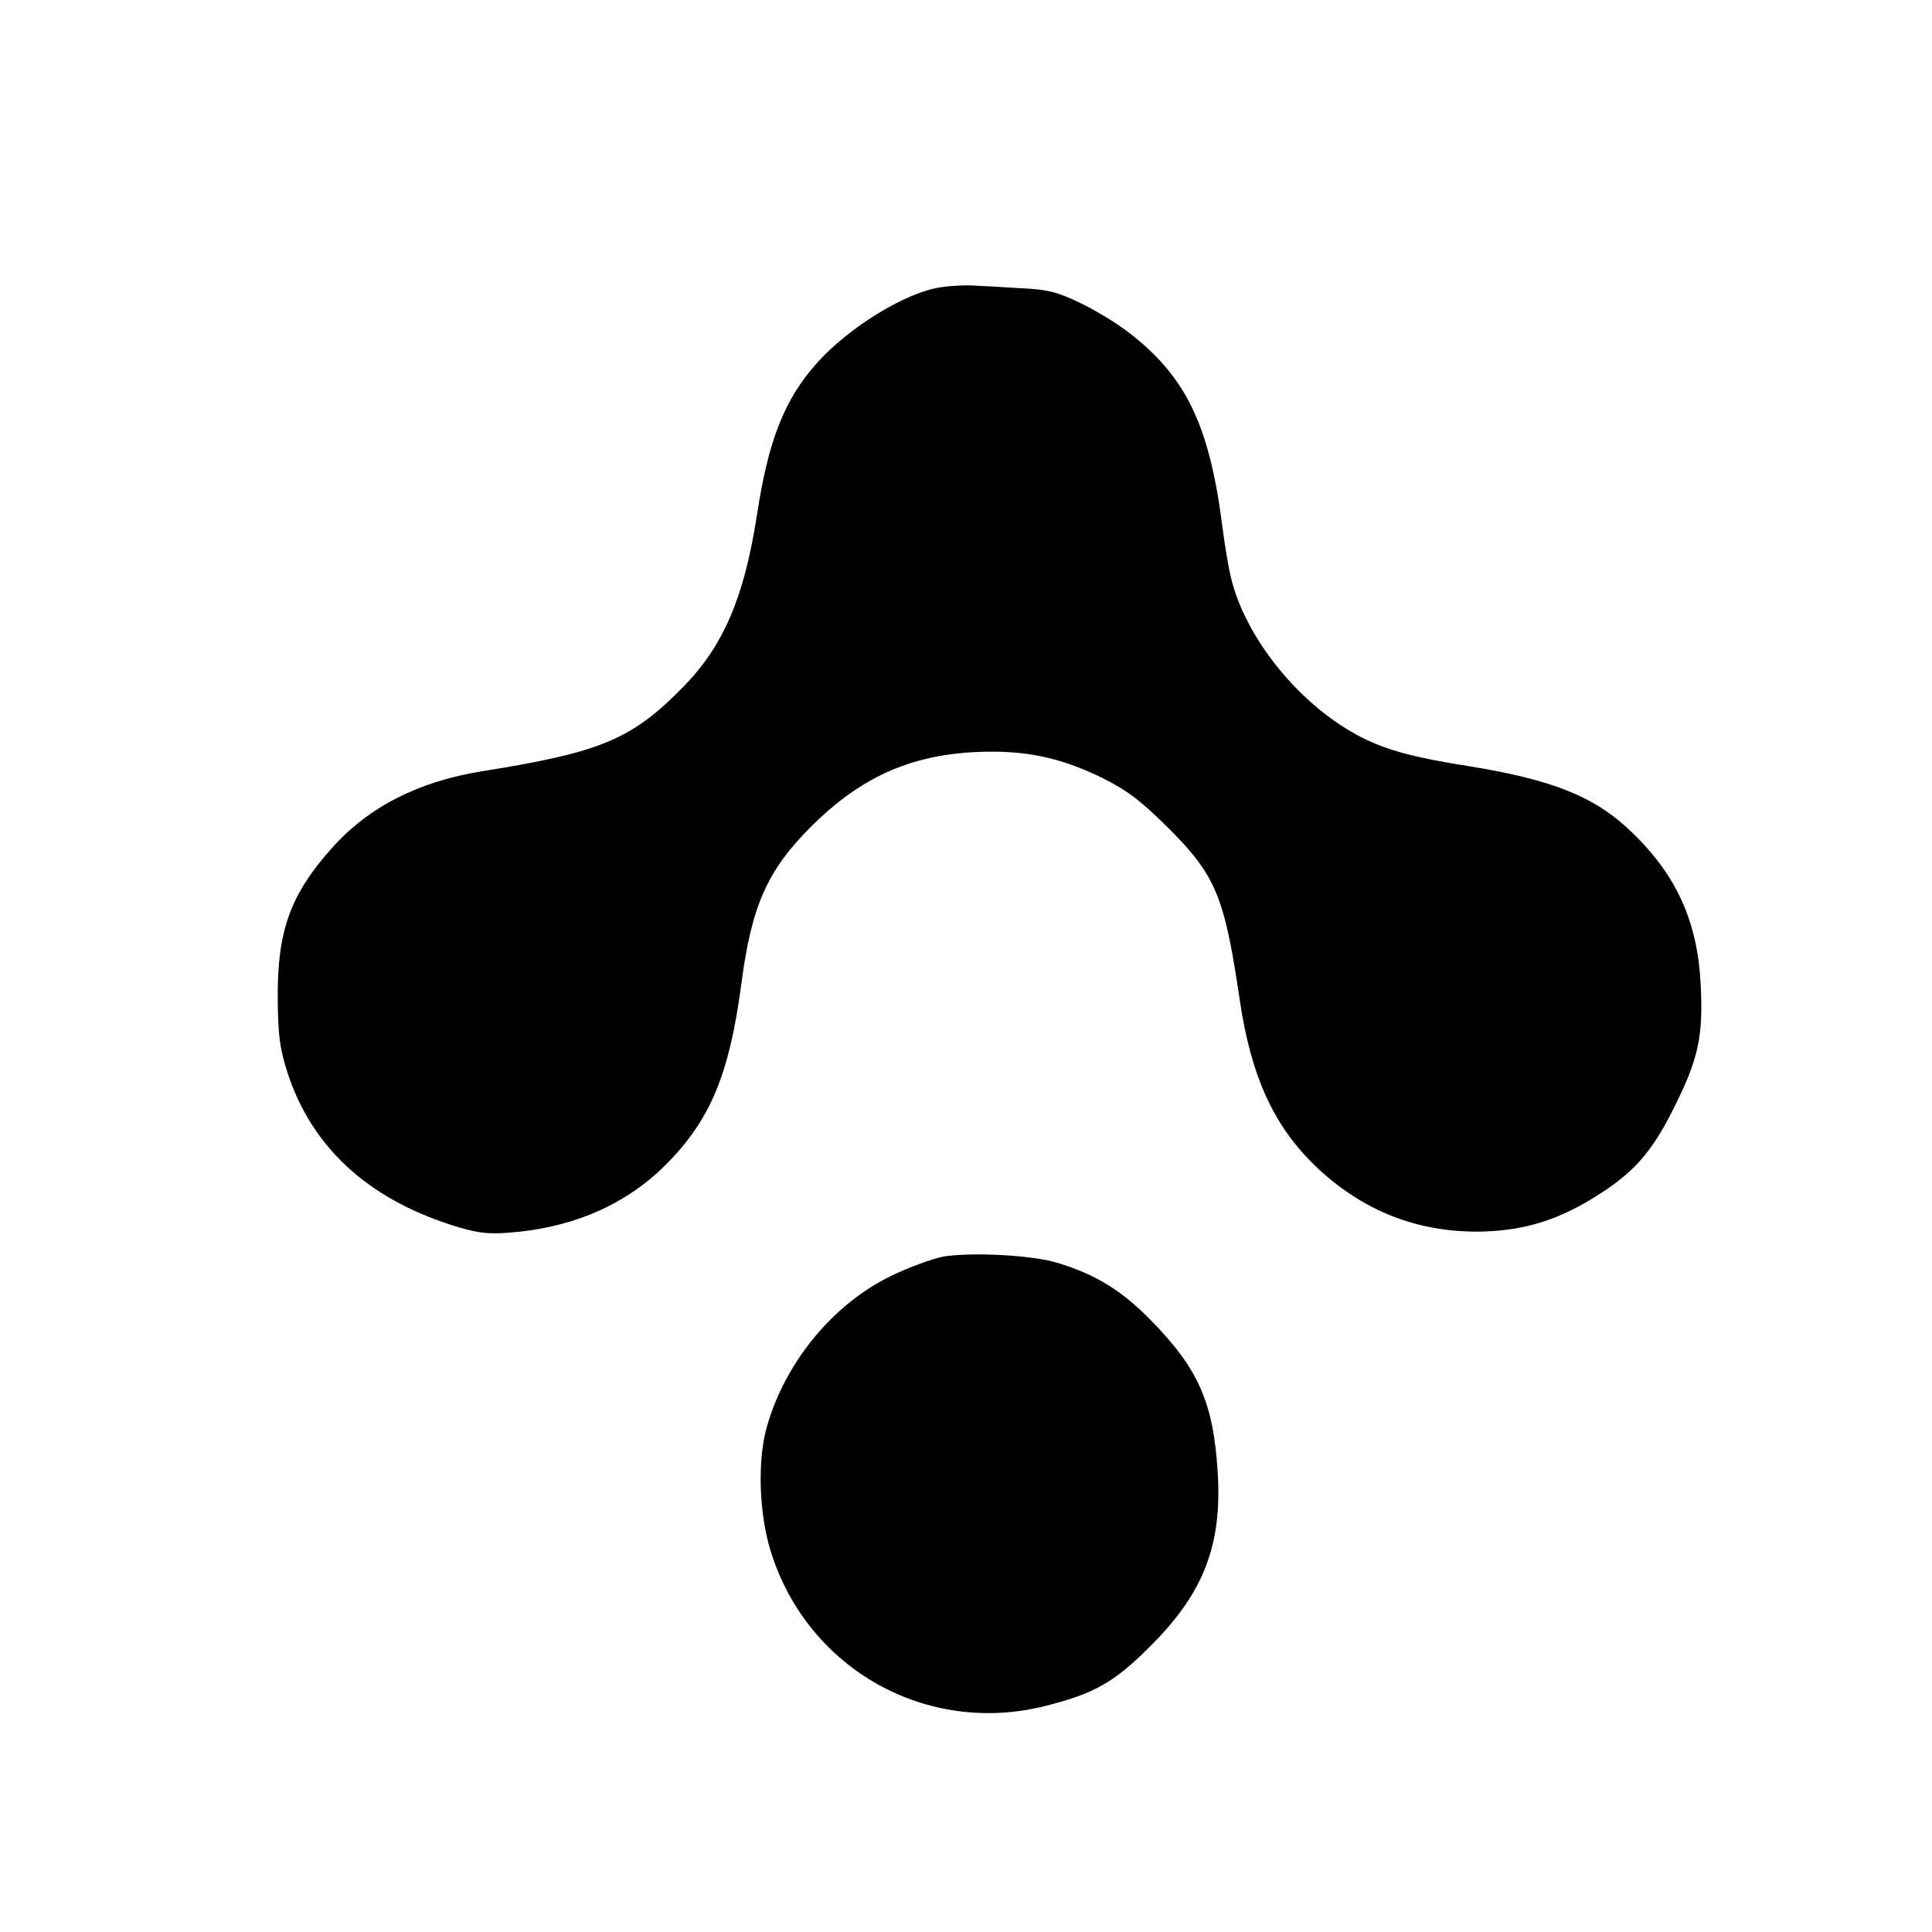 <?xml version="1.0" standalone="no"?>
<!DOCTYPE svg PUBLIC "-//W3C//DTD SVG 20010904//EN"
 "http://www.w3.org/TR/2001/REC-SVG-20010904/DTD/svg10.dtd">
<svg version="1.0" xmlns="http://www.w3.org/2000/svg"
 width="512pt" height="512pt" viewBox="0 0 512 512"
 preserveAspectRatio="xMidYMid meet">
<g transform="translate(0,512) scale(0.1,-0.1)"
fill="#000000" stroke="none">
<path d="M2495 4359 c-91 -12 -243 -104 -330 -201 -86 -96 -129 -205 -159
-403 -34 -219 -89 -347 -196 -456 -136 -139 -219 -173 -533 -223 -168 -27
-301 -95 -397 -203 -111 -124 -145 -220 -144 -398 1 -101 5 -133 27 -201 64
-193 209 -328 432 -400 66 -21 93 -25 150 -21 170 12 312 73 419 180 118 118
169 239 201 482 27 206 69 299 185 415 130 129 259 188 435 197 128 6 222 -13
335 -68 68 -34 102 -60 176 -133 126 -126 149 -182 189 -453 30 -206 91 -339
205 -447 121 -114 262 -170 425 -170 113 1 203 26 302 86 108 65 158 120 217
238 67 133 80 192 73 330 -8 167 -64 291 -183 405 -97 94 -210 139 -434 175
-141 22 -214 42 -280 75 -162 82 -309 261 -348 425 -6 25 -16 83 -22 130 -34
270 -95 399 -245 516 -33 26 -92 62 -132 81 -60 29 -87 36 -155 39 -46 3 -101
6 -123 7 -22 2 -63 0 -90 -4z"/>
<path d="M2500 1790 c-30 -6 -93 -29 -140 -52 -151 -74 -276 -224 -326 -393
-28 -92 -23 -238 10 -341 99 -309 413 -484 726 -405 131 33 184 63 281 161
139 139 188 266 176 458 -11 184 -51 275 -177 403 -78 80 -149 123 -250 153
-67 20 -225 28 -300 16z"/>
</g>
</svg>
